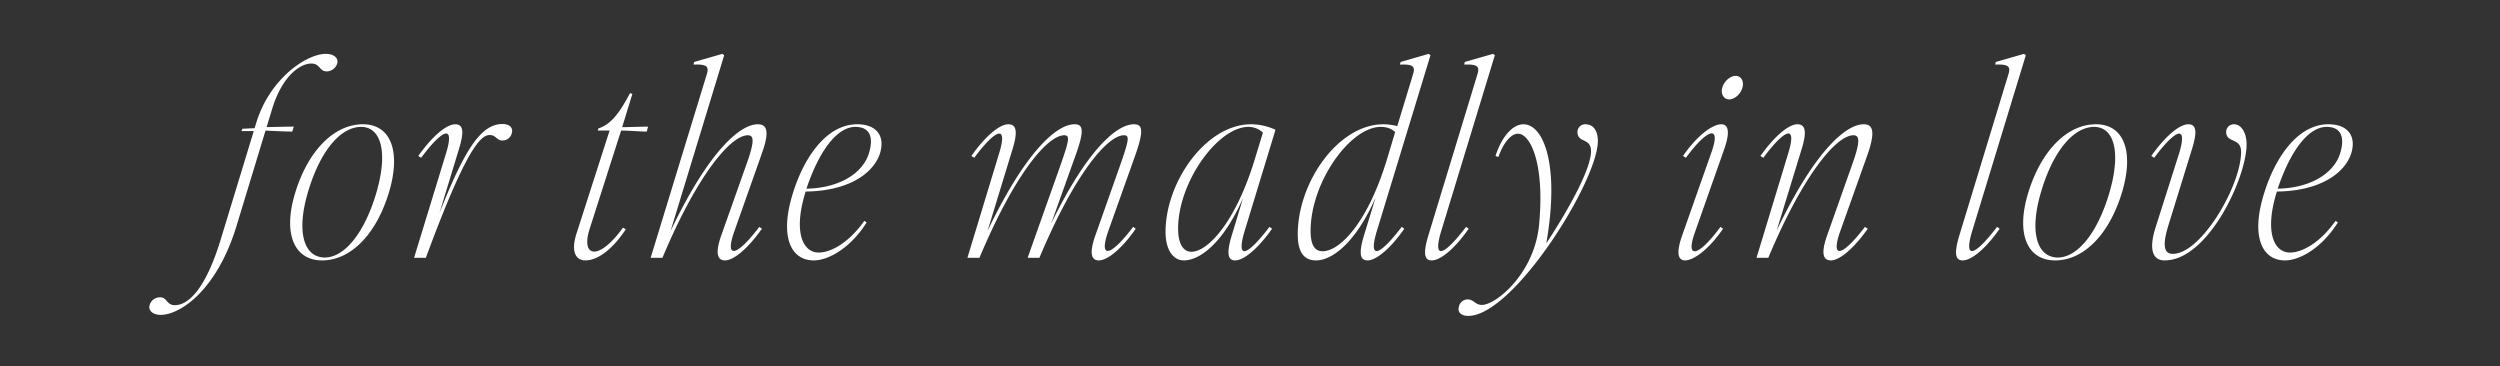 <svg xmlns="http://www.w3.org/2000/svg" width="2000" height="293" viewBox="0 0 2000 293">
  <rect x="0" y="0" width="2000" height="293" fill="#333333" stroke="none"/>
  <defs>
    <style>
      .cls-1 {
        fill: #fff;
        fill-rule: evenodd;
      }
    </style>
  </defs>
  <path id="for_the_madly_in_love" data-name="for the madly in love" class="cls-1" d="M128.65,251.889c15.289,0,44.82-19.477,60.527-71l23.248-76.441c7.54,0.419,17.8.838,21.363,0.838l1.256-3.98c-4.607,0-14.66.21-21.781,0.419l4.607-15.079c7.75-25.131,21.782-35.812,31.207-35.812,7.12,0,6.283,6.283,12.356,6.283a8.928,8.928,0,0,0,8.378-6.492c1.047-4.189-2.723-7.539-9.215-7.539-15.08,0-44.611,19.477-55.5,54.87l-1.466,4.607-9.634.419-0.838,1.885H203l-26.808,87.96c-12.566,40.629-26.6,51.31-36.232,51.31-6.912,0-6.074-6.283-11.938-6.283a8.555,8.555,0,0,0-8.378,6.492C118.6,248.538,122.367,251.889,128.65,251.889Zm128.74-43.561c23.247,0.209,43.982-21.153,54.035-55.29,9.424-32.252,1.047-53.4-20.735-53.613-23.457-.209-44.61,21.361-54.872,55.917C226.393,187.175,235.4,208.118,257.39,208.328ZM246.5,153.248c9.425-31.833,25.551-51.729,42.516-51.729,16.336,0.209,21.572,21.152,11.728,53.823-9.424,31.2-25.132,50.682-41.049,50.682C242.939,205.814,236.865,185.29,246.5,153.248Zm110.522-31.2-25.761,84.19h9.425c32.463-87.96,43.982-98.222,51.1-98.222,5.026,0,5.654,4.4,10.053,4.4a7.67,7.67,0,0,0,7.539-5.654c1.466-4.608-1.885-7.54-7.33-7.54-16.336,0-29.321,17.592-50.474,71.206l15.5-50.891c4.608-14.87,3.351-20.105-2.932-20.105s-17.174,7.958-29.531,25.34l2.3,1.466C354.089,103.194,363.932,99.215,357.021,122.043Zm111.171,86.285c9.634,0,21.363-8.168,32.463-24.923l-2.3-1.256c-19.477,27.016-33.929,23.665-26.6.838l25.132-78.536c6.493,0,15.917.838,20.525,0.838l1.047-3.98c-5.864,0-14.87.419-20.734,0.419l8.168-26.6-1.885-.628c-9.425,18.011-16.336,25.341-25.342,28.272l-0.419,1.676h9.425l-26.18,81.468C456.045,202.254,461.281,208.328,468.192,208.328ZM565.552,59L520.523,206.233h9.425c28.483-67.855,55.081-98.012,68.276-98.012,4.608,0,5.864,3.769-.628,21.99L577.28,187.594c-5.864,16.126-2.722,20.734,2.723,20.734,6.283,0,17.174-7.959,29.531-25.341l-2.1-1.466c-18.64,24.5-27.855,25.55-19.9,3.35l21.991-62.2c6.911-19.267,3.141-23.246-3.351-23.246-13.614,0-38.537,20.105-69.743,85.446L579.375,44.135l-1.466-1.047-22.62,6.492-0.418,2.094C565.342,51.256,567.227,53.141,565.552,59Zm85.46,149.323c11.938,0,29.531-10.053,42.307-30.368l-1.885-1.256c-12.357,17.592-26.808,25.341-36.442,25.341-12.986,0-20.525-16.755-10.472-48.8,36.232-.419,54.872-15.917,59.48-30.577,4.4-14.66-3.561-23.246-18.221-23.246-24.714,0-42.516,26.806-51.1,54.032C623.157,189.06,632.582,208.328,651.012,208.328Zm-5.864-57.384c11.729-34.556,26.389-49.425,39.165-49.425,12.147,0,14.66,9,10.681,21.571C689.549,139.635,670.071,150.525,645.148,150.944Zm233.937,57.384c6.283,0,17.383-7.959,29.531-25.341l-2.1-1.466c-18.64,24.5-27.645,25.55-19.9,3.35l21.781-61.153c7.121-20.314,5.236-24.293-1.256-24.293-13.195,0-36.652,18.848-66.183,79.373l19.687-55.08c7.331-20.314,5.446-24.293-1.047-24.293-13.613,0-38.327,20.105-69.533,85.237l19.9-65.132c4.607-14.87,2.932-20.105-3.351-20.105s-17.174,7.958-29.531,25.34l2.3,1.466c17.174-23.037,27.017-26.806,20.106-4.188l-25.551,84.19h9.634c28.483-67.855,54.663-98.012,67.857-98.012,4.608,0,3.98,3.769-2.722,23.037l-26.6,74.975h9.425c28.483-67.855,54.663-98.012,67.648-98.012,4.608,0,3.979,3.769-2.723,23.037l-19.9,56.336C870.707,203.72,873.64,208.328,879.085,208.328Zm68.013,0c12.776,0,31.625-14.032,47.333-49.845l-8.8,29.111c-5.026,16.126-2.932,20.734,2.514,20.734,6.283,0,17.172-7.959,29.532-25.341l-2.1-1.466c-18.427,24.084-26.8,26.388-19.893,3.35l24.713-81.048a47.332,47.332,0,0,0-19.48-4.4c-36.229,0-68.483,46.283-68.483,86.075C932.437,200.16,938.72,208.328,947.1,208.328Zm-4.608-25.551c0-36.859,31.625-81.258,56.339-81.258a16.682,16.682,0,0,1,11.521,4.607l-6.49,21.153c-15.5,51.1-37.913,74.137-50.688,74.137C947.1,201.416,942.49,195.971,942.49,182.777Zm110.38,25.551c12.78,0,31.63-14.032,47.55-50.054l-9.01,29.32c-5.03,16.336-2.93,20.734,2.72,20.734,6.08,0,17.18-7.959,29.32-25.341l-2.09-1.466c-18.43,24.084-26.81,26.178-19.9,3.35L1144.4,44.135l-1.47-1.047-22.41,6.492-0.63,2.094c10.48-.419,12.36,1.466,10.68,7.33l-12.77,41.886a44.987,44.987,0,0,0-11.1-1.466c-36.02,0-68.49,46.283-68.49,87.96C1038.21,201.626,1043.03,208.328,1052.87,208.328Zm-4.39-23.666c0-38.744,31.62-83.143,56.12-83.143,4.61,0,8.59,1.256,11.52,4.188l-6.49,21.572c-15.5,51.31-37.91,73.719-51.52,73.719C1052.25,201,1048.48,196.809,1048.48,184.662Zm96.94,23.666c6.28,0,17.38-7.959,29.53-25.341l-2.09-1.466c-18.43,24.084-26.81,26.178-19.9,3.35l42.93-140.736-1.46-1.047-22.62,6.492-0.42,2.094c10.47-.419,12.36,1.466,10.68,7.33l-39.16,128.589C1137.88,203.93,1139.97,208.328,1145.42,208.328Zm29.19,44.4c36.02,0,103.67-107.646,103.67-139.9,0-7.33-2.94-13.4-10.06-13.4a6.242,6.242,0,0,0-6.28,6.073c0,9.215,10.89,4.4,10.89,15.5,0,12.984-15.29,42.514-35.81,73.719,11.1-63.667-2.52-95.29-18.22-95.29-8.17,0-16.97,8.8-22.41,25.34l2.3,0.838c4.4-12.356,10.47-18.639,15.71-18.639,9.84,0,21.36,23.665,16.96,71.834-3.35,39.792-34.55,65.132-45.86,65.132-5.45,0-6.5-4.4-11.31-4.4a7.19,7.19,0,0,0-7.12,6.074C1165.81,250,1169.37,252.726,1174.61,252.726Zm173.48-44.4c6.28,0,18.22-7.749,30.36-25.341l-2.09-1.466c-17.59,23.875-28.27,26.388-20.52,4.607l23.24-65.97c5.66-15.707,3.14-20.733-2.09-20.733-6.28,0-18.43,7.748-30.58,25.34l2.3,1.466c17.6-23.874,28.28-26.388,20.53-4.607l-23.25,65.97C1340.34,203.3,1342.85,208.328,1348.09,208.328ZM1377.83,70.1c-1.47,5.026,1.25,9.424,5.44,9.424,4.4,0,9.22-4.189,10.68-9.424,1.47-5.026-1.04-9.424-5.44-9.424C1384.32,60.68,1379.29,64.869,1377.83,70.1Zm52.94,51.938-25.55,84.19h9.42c28.48-67.855,54.87-98.012,68.07-98.012,4.61,0,6.07,3.769-.84,23.037l-19.9,56.336c-5.86,16.126-2.93,20.734,2.73,20.734,6.28,0,17.17-7.959,29.53-25.341l-2.31-1.466c-18.64,24.5-27.64,25.55-19.68,3.35l21.78-61.153c7.12-20.314,3.35-24.293-3.14-24.293-13.62,0-38.54,20.105-69.54,85.028l19.9-64.923c4.61-14.87,2.93-20.105-3.35-20.105s-17.18,7.958-29.53,25.34l2.3,1.466C1427.84,103.194,1437.68,99.215,1430.77,122.043Zm139.43,86.285c6.28,0,17.38-7.959,29.53-25.341l-2.1-1.466c-18.43,24.084-26.8,26.178-19.89,3.35l42.93-140.736-1.46-1.047-22.62,6.492-0.42,2.094c10.47-.419,12.36,1.466,10.68,7.33l-39.16,128.589C1562.66,203.93,1564.75,208.328,1570.2,208.328Zm73.62,0c23.25,0.209,43.98-21.153,54.04-55.29,9.42-32.252,1.04-53.4-20.74-53.613-23.46-.209-44.61,21.361-54.87,55.917C1612.82,187.175,1621.83,208.118,1643.82,208.328Zm-10.89-55.08c9.42-31.833,25.55-51.729,42.52-51.729,16.33,0.209,21.57,21.152,11.72,53.823-9.42,31.2-25.13,50.682-41.05,50.682C1629.37,205.814,1623.3,185.29,1632.93,153.248Zm98.79,55.08c34.77,0,65.56-66.18,65.56-92.987,0-8.586-3.98-15.916-10.06-15.916a6.114,6.114,0,0,0-6.28,6.073c0,9.215,11.94,4.4,11.94,15.917,0,27.016-31.84,81.677-54.66,81.677-7.13,0-8.38-6.911-3.56-22.619l18.64-60.315c4.81-15.079,3.77-20.733-2.73-20.733-6.28,0-17.17,7.958-29.53,25.34l2.31,1.466c16.96-22.618,27.22-27.435,19.89-3.35l-18.85,59.268C1719.37,198.066,1721.25,208.328,1731.72,208.328Zm96.28,0c11.94,0,29.53-10.053,42.31-30.368l-1.89-1.256c-12.35,17.592-26.8,25.341-36.44,25.341-12.98,0-20.52-16.755-10.47-48.8,36.23-.419,54.87-15.917,59.48-30.577,4.4-14.66-3.56-23.246-18.22-23.246-24.71,0-42.52,26.806-51.1,54.032C1800.15,189.06,1809.57,208.328,1828,208.328Zm-5.86-57.384c11.73-34.556,26.39-49.425,39.16-49.425,12.15,0,14.66,9,10.69,21.571C1866.54,139.635,1847.06,150.525,1822.14,150.944Z"/>
</svg>
